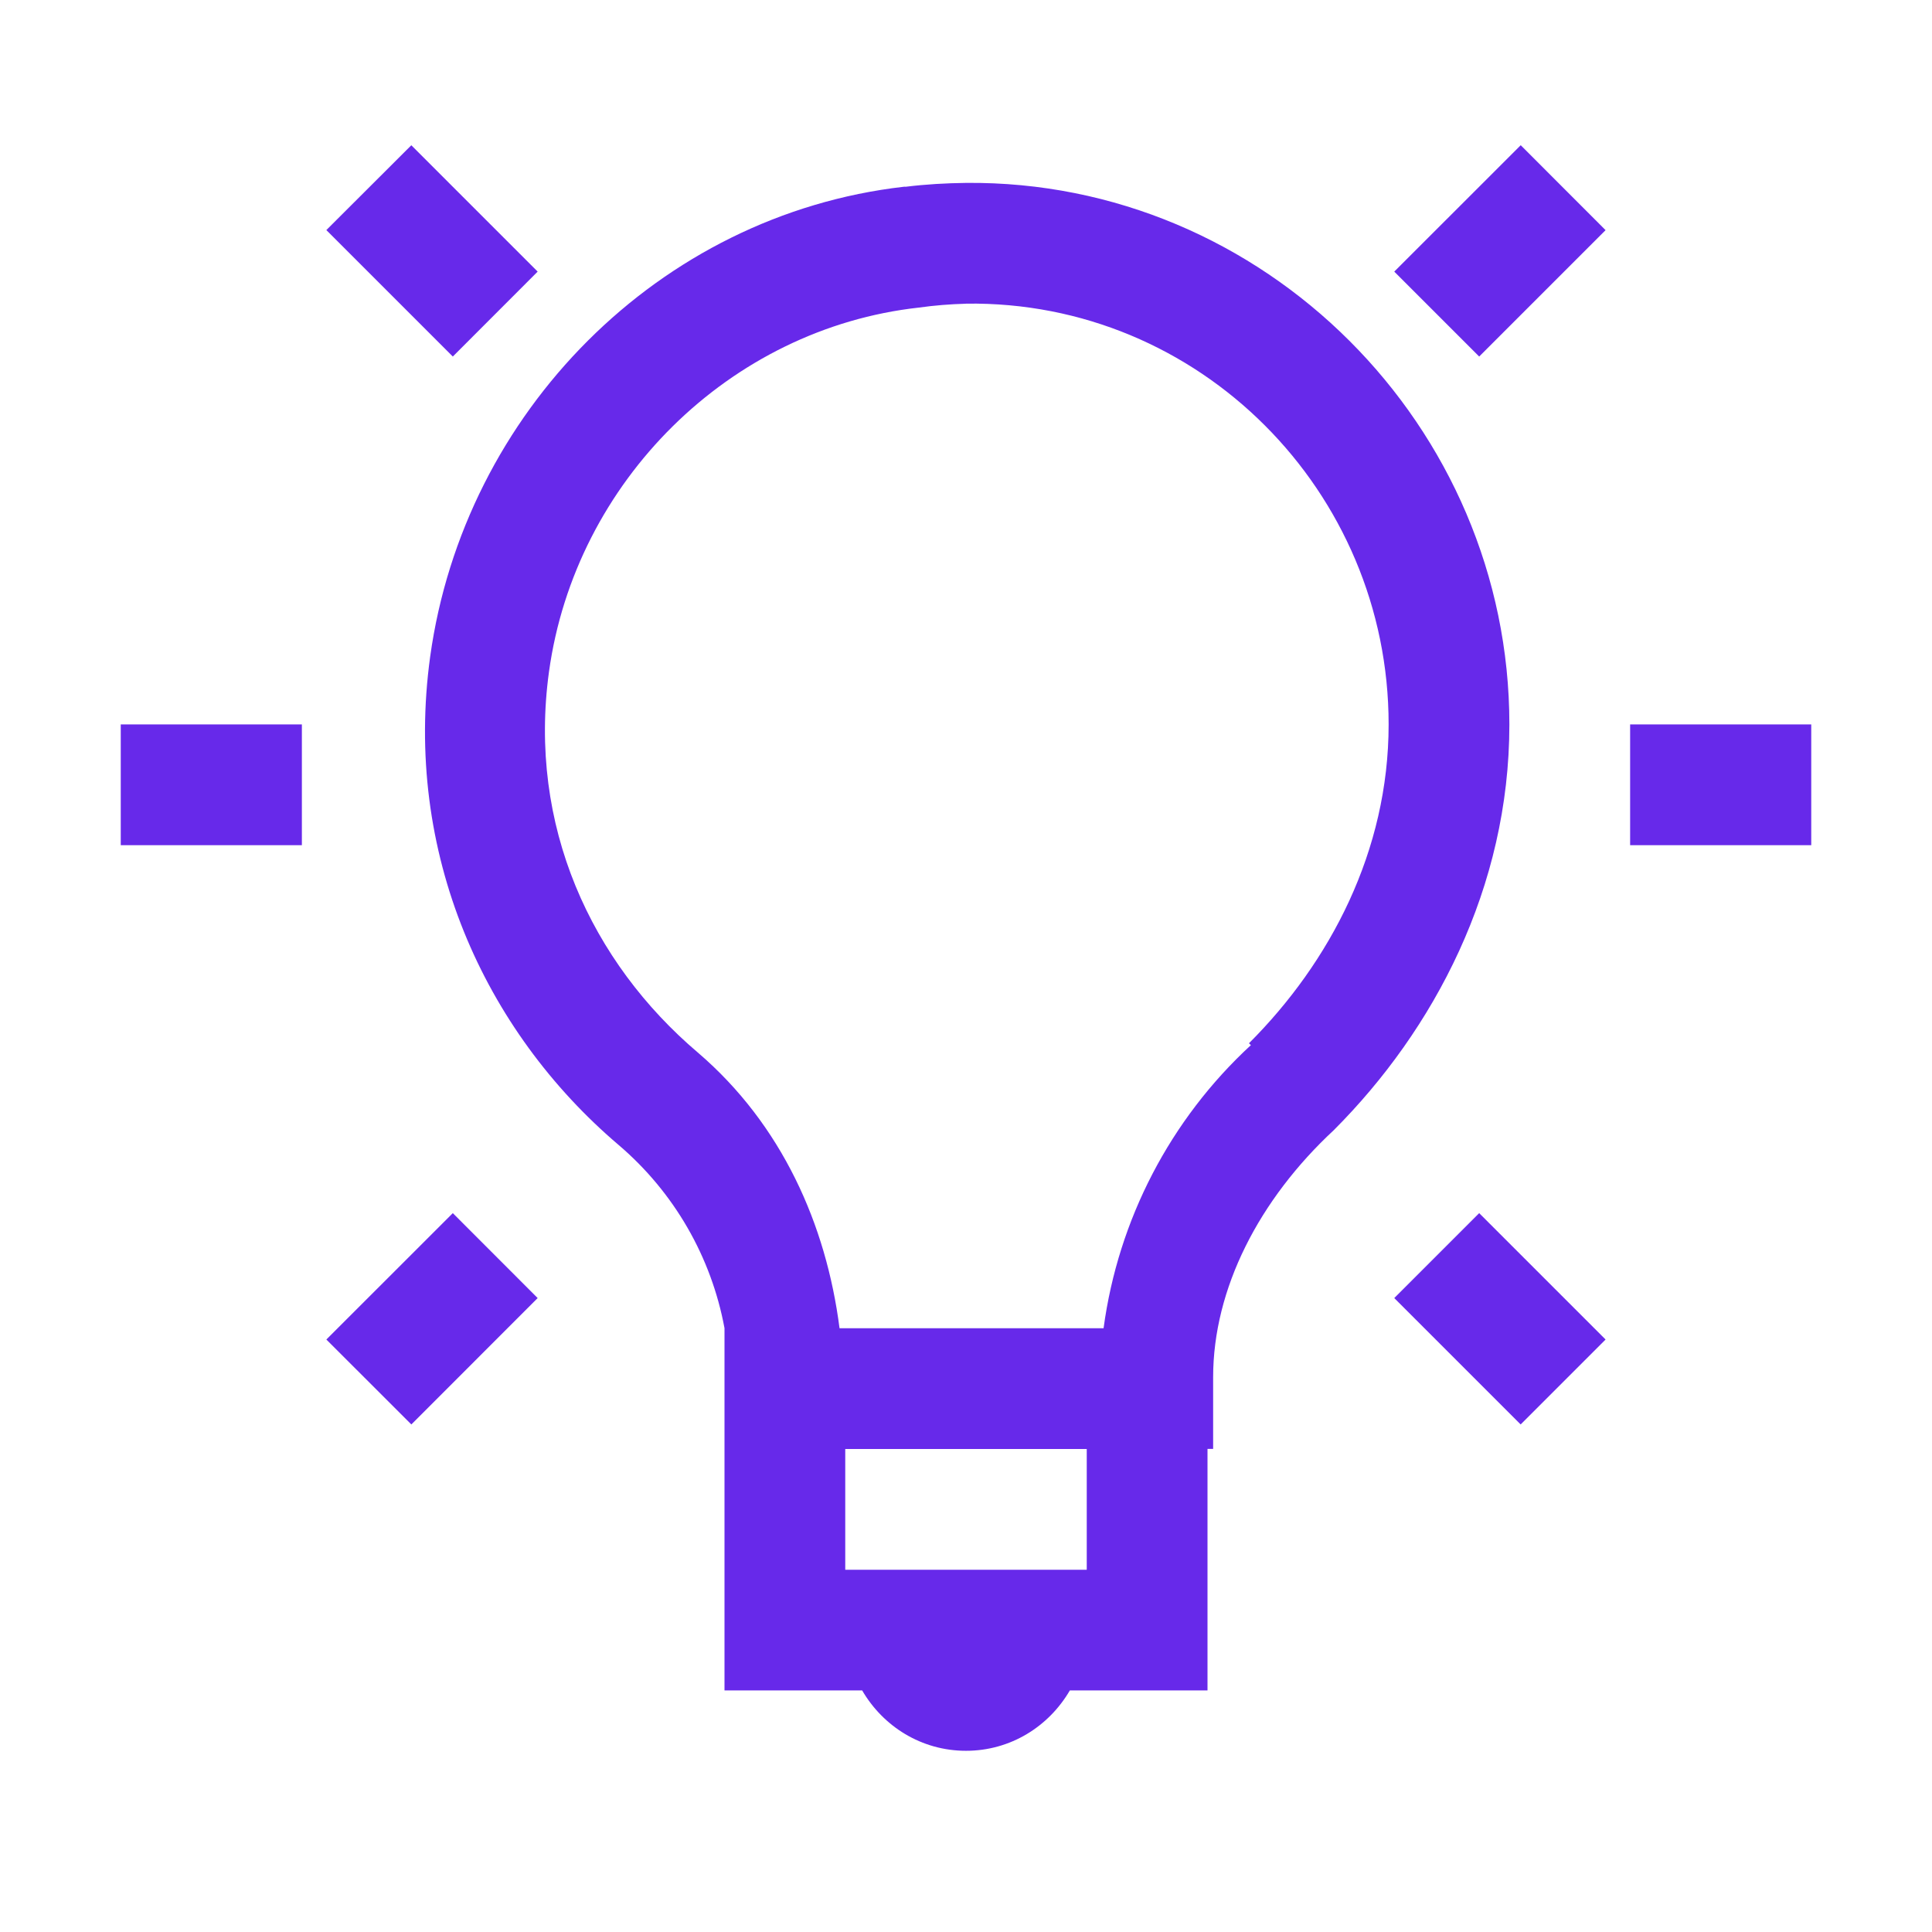 <svg width="24" height="24" viewBox="0 0 24 24" fill="none" xmlns="http://www.w3.org/2000/svg">
<g id="idea">
<path id="Vector" d="M5.11 1.804L4.054 2.858L5.625 4.429L6.679 3.374L5.109 1.804H5.11ZM18.891 1.804L17.32 3.374L18.375 4.429L19.945 2.859L18.891 1.804ZM12 2.272C11.752 2.275 11.502 2.289 11.25 2.32C11.242 2.32 11.235 2.318 11.227 2.32C8.185 2.669 5.764 5.126 5.344 8.155C5.008 10.592 6.013 12.803 7.688 14.226C8.373 14.811 8.836 15.613 9 16.499V20.999H10.71C10.971 21.447 11.447 21.749 12 21.749C12.553 21.749 13.029 21.447 13.29 20.999H15V17.999H15.07V17.108C15.07 16.008 15.642 14.9 16.57 14.038C17.812 12.794 18.75 11.028 18.75 8.999C18.75 5.294 15.7 2.237 12 2.272ZM12 3.772C14.899 3.731 17.25 6.104 17.25 8.999C17.25 10.57 16.523 11.953 15.515 12.96L15.539 12.983C14.538 13.906 13.891 15.15 13.709 16.5H10.429C10.264 15.214 9.713 13.97 8.671 13.077C7.346 11.952 6.556 10.257 6.82 8.343C7.147 5.981 9.065 4.081 11.414 3.821C11.607 3.794 11.803 3.778 11.998 3.773L12 3.772ZM1.5 8.999V10.499H3.75V8.999H1.5ZM20.25 8.999V10.499H22.5V8.999H20.25ZM5.625 15.07L4.054 16.64L5.11 17.695L6.679 16.125L5.625 15.07ZM18.375 15.07L17.32 16.125L18.89 17.695L19.945 16.64L18.375 15.07ZM10.5 18H13.5V19.5H10.5V18Z" fill="#6729EA"/>
</g>
</svg>
